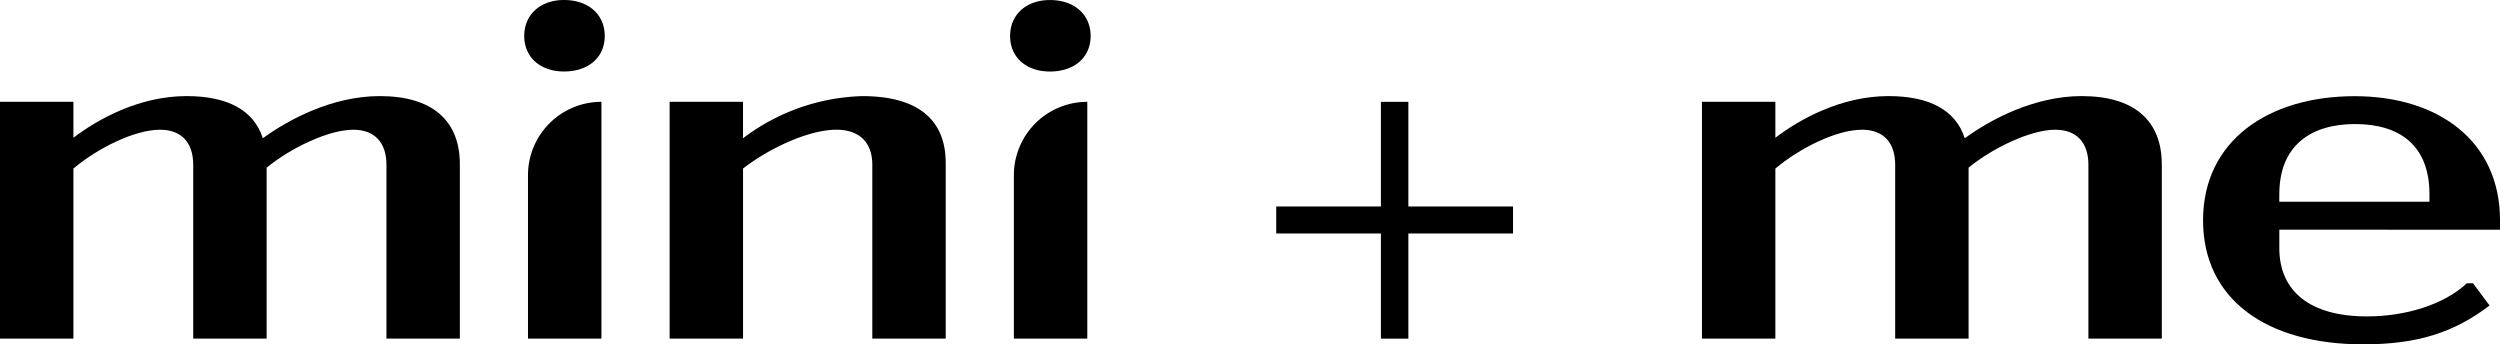 <svg xmlns="http://www.w3.org/2000/svg" xmlns:xlink="http://www.w3.org/1999/xlink" width="285.044" height="39.256" viewBox="0 0 285.044 39.256">
  <defs>
    <clipPath id="clip-path">
      <rect id="Rectangle_3" data-name="Rectangle 3" width="285.044" height="39.256" transform="translate(0 0)"/>
    </clipPath>
  </defs>
  <g id="Group_5" data-name="Group 5" transform="translate(0 0)">
    <g id="Group_1" data-name="Group 1" clip-path="url(#clip-path)">
      <path id="Path_1" data-name="Path 1" d="M52.432,18.737V38.608H44.063V18.791c0-2.538-1.35-4-3.781-4-2.753,0-7.019,2-9.881,4.32V38.608h-8.37V18.791c0-2.538-1.35-4-3.779-4-2.916,0-7.128,2.106-9.882,4.428V38.608H0v-27H8.37v4.1c2.754-2.106,7.505-4.752,12.906-4.752,4.7,0,7.667,1.62,8.693,4.806,2.97-2.16,7.938-4.806,13.338-4.806,5.939,0,9.125,2.754,9.125,7.776"/>
      <path id="Path_2" data-name="Path 2" d="M68.574,11.61h0v27H60.2V19.979a8.369,8.369,0,0,1,8.37-8.369M59.772,4.1c0-2.43,1.836-4.1,4.536-4.1,2.808,0,4.644,1.674,4.644,4.1s-1.836,4.05-4.644,4.05c-2.7,0-4.536-1.62-4.536-4.05"/>
      <path id="Path_3" data-name="Path 3" d="M107.828,18.575V38.608h-8.37V18.791c0-2.538-1.458-4-4.1-4-3.132,0-7.668,2.106-10.638,4.428V38.608H76.348v-27h8.369v4.157a23.554,23.554,0,0,1,13.608-4.806c6.209,0,9.5,2.592,9.5,7.614"/>
      <path id="Path_4" data-name="Path 4" d="M123.971,11.61h0v27H115.6V19.979a8.369,8.369,0,0,1,8.37-8.369m-8.8-7.506c0-2.43,1.836-4.1,4.536-4.1,2.808,0,4.644,1.674,4.644,4.1s-1.836,4.05-4.644,4.05c-2.7,0-4.536-1.62-4.536-4.05"/>
      <path id="Path_5" data-name="Path 5" d="M172.512,26.621H160.578V38.609h-3.131V26.621H145.513V23.543h11.934V11.61h3.131V23.543h11.934Z"/>
      <path id="Path_6" data-name="Path 6" d="M246.485,18.737V38.608h-8.37V18.791c0-2.538-1.35-4-3.78-4-2.754,0-7.02,2-9.881,4.32V38.608h-8.37V18.791c0-2.538-1.35-4-3.779-4-2.917,0-7.129,2.106-9.882,4.428V38.608h-8.37v-27h8.37v4.1c2.753-2.106,7.5-4.752,12.9-4.752,4.7,0,7.668,1.62,8.694,4.806,2.97-2.16,7.937-4.806,13.338-4.806,5.939,0,9.125,2.754,9.125,7.776"/>
      <path id="Path_7" data-name="Path 7" d="M259.881,22.139V23H277v-.864c0-5.562-3.4-7.992-8.477-7.992-5.022,0-8.64,2.43-8.64,7.992m0,4.05V28.3c0,4.914,3.51,7.776,9.99,7.776,4.427,0,8.8-1.35,11.393-3.781h.7l1.89,2.539c-4.05,3.077-8.208,4.427-14.418,4.427-11.015,0-18.251-5.13-18.251-14.147,0-9.072,7.452-14.148,17.279-14.148,9.5,0,16.578,5.076,16.578,14.148v1.08Z"/>
    </g>
  </g>
</svg>
